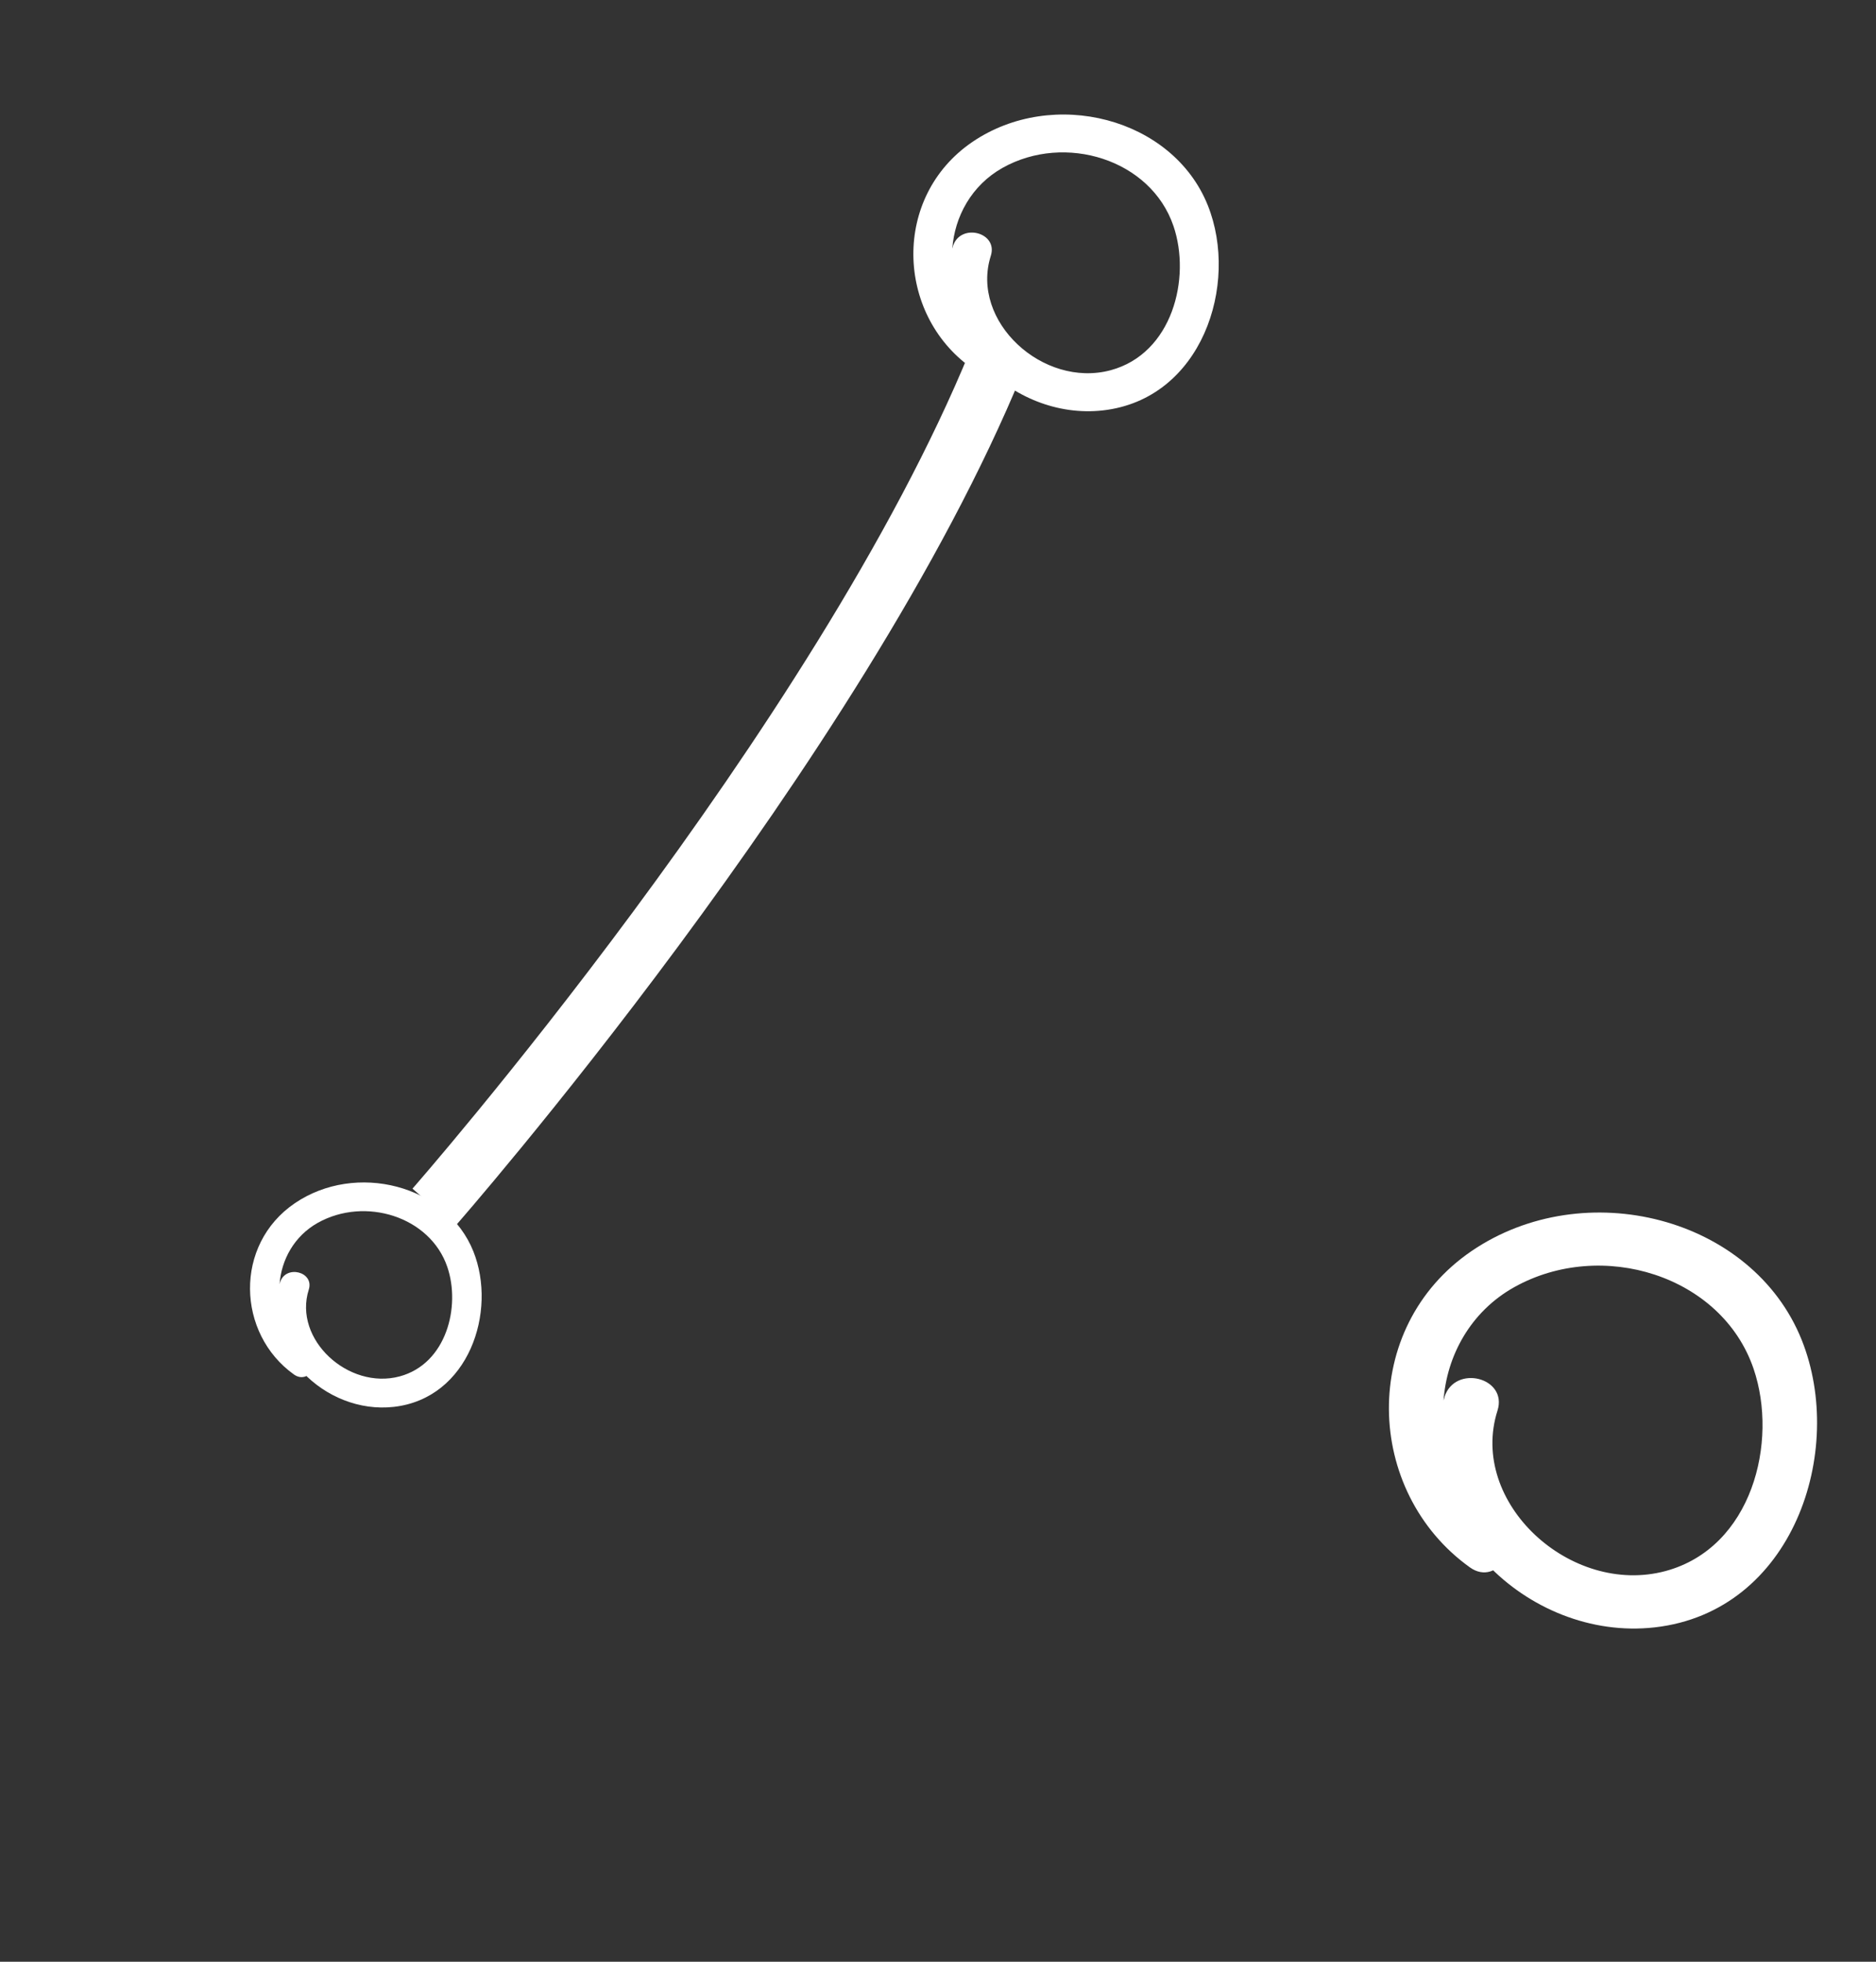 <svg width="66" height="69" viewBox="0 0 66 69" fill="none" xmlns="http://www.w3.org/2000/svg">
<rect x="0" y="0" width="66" height="69" fill="#333333" stroke="none"/>
<path d="M9.854 45.107C9.104 47.449 11.421 49.759 13.855 49.484C16.491 49.186 17.5 46.128 16.653 44.014C15.714 41.671 12.517 40.861 10.371 42.322C8.225 43.782 8.329 46.904 10.337 48.342C10.876 48.73 11.404 47.838 10.87 47.458C9.359 46.374 9.518 43.942 11.18 43.011C12.841 42.081 15.133 42.786 15.738 44.565C16.211 45.955 15.709 47.968 14.061 48.412C12.255 48.896 10.308 47.108 10.863 45.36C11.064 44.729 10.052 44.474 9.853 45.102L9.854 45.107Z" fill="white"/>
<path d="M33.528 8.664C32.538 11.751 35.593 14.797 38.802 14.435C42.277 14.042 43.607 10.011 42.492 7.223C41.253 4.134 37.039 3.067 34.209 4.993C31.381 6.918 31.517 11.034 34.165 12.93C34.874 13.44 35.571 12.265 34.868 11.764C32.876 10.335 33.085 7.128 35.275 5.902C37.466 4.675 40.487 5.605 41.284 7.95C41.909 9.782 41.246 12.437 39.074 13.022C36.694 13.66 34.126 11.302 34.858 8.998C35.123 8.166 33.789 7.829 33.526 8.658L33.528 8.664Z" fill="white"/>
<path d="M50.819 49.149C49.432 53.477 53.714 57.748 58.214 57.24C63.086 56.688 64.951 51.036 63.386 47.129C61.65 42.797 55.741 41.301 51.775 44.001C47.808 46.701 48 52.471 51.712 55.129C52.707 55.845 53.684 54.198 52.698 53.494C49.905 51.491 50.198 46.995 53.269 45.276C56.34 43.556 60.576 44.859 61.694 48.147C62.569 50.716 61.64 54.438 58.594 55.259C55.257 56.153 51.657 52.848 52.683 49.617C53.056 48.45 51.185 47.978 50.817 49.14L50.819 49.149Z" fill="white"/>
<path d="M15.263 42.468C15.263 42.468 29.513 26.226 35.05 12.721" stroke="white" stroke-width="2"/>
</svg>
